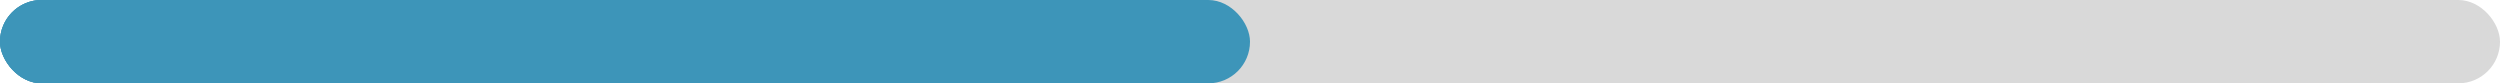 <?xml version="1.0" encoding="UTF-8"?> <svg xmlns="http://www.w3.org/2000/svg" width="240" height="8" viewBox="0 0 240 8" fill="none"><rect width="240" height="8" rx="4" fill="#D9D9D9"></rect><rect width="40" height="8" rx="4" fill="#3D95B9"></rect><rect width="80" height="8" rx="4" fill="#3D95B9"></rect><rect width="120" height="8" rx="4" fill="#3D95B9"></rect></svg> 